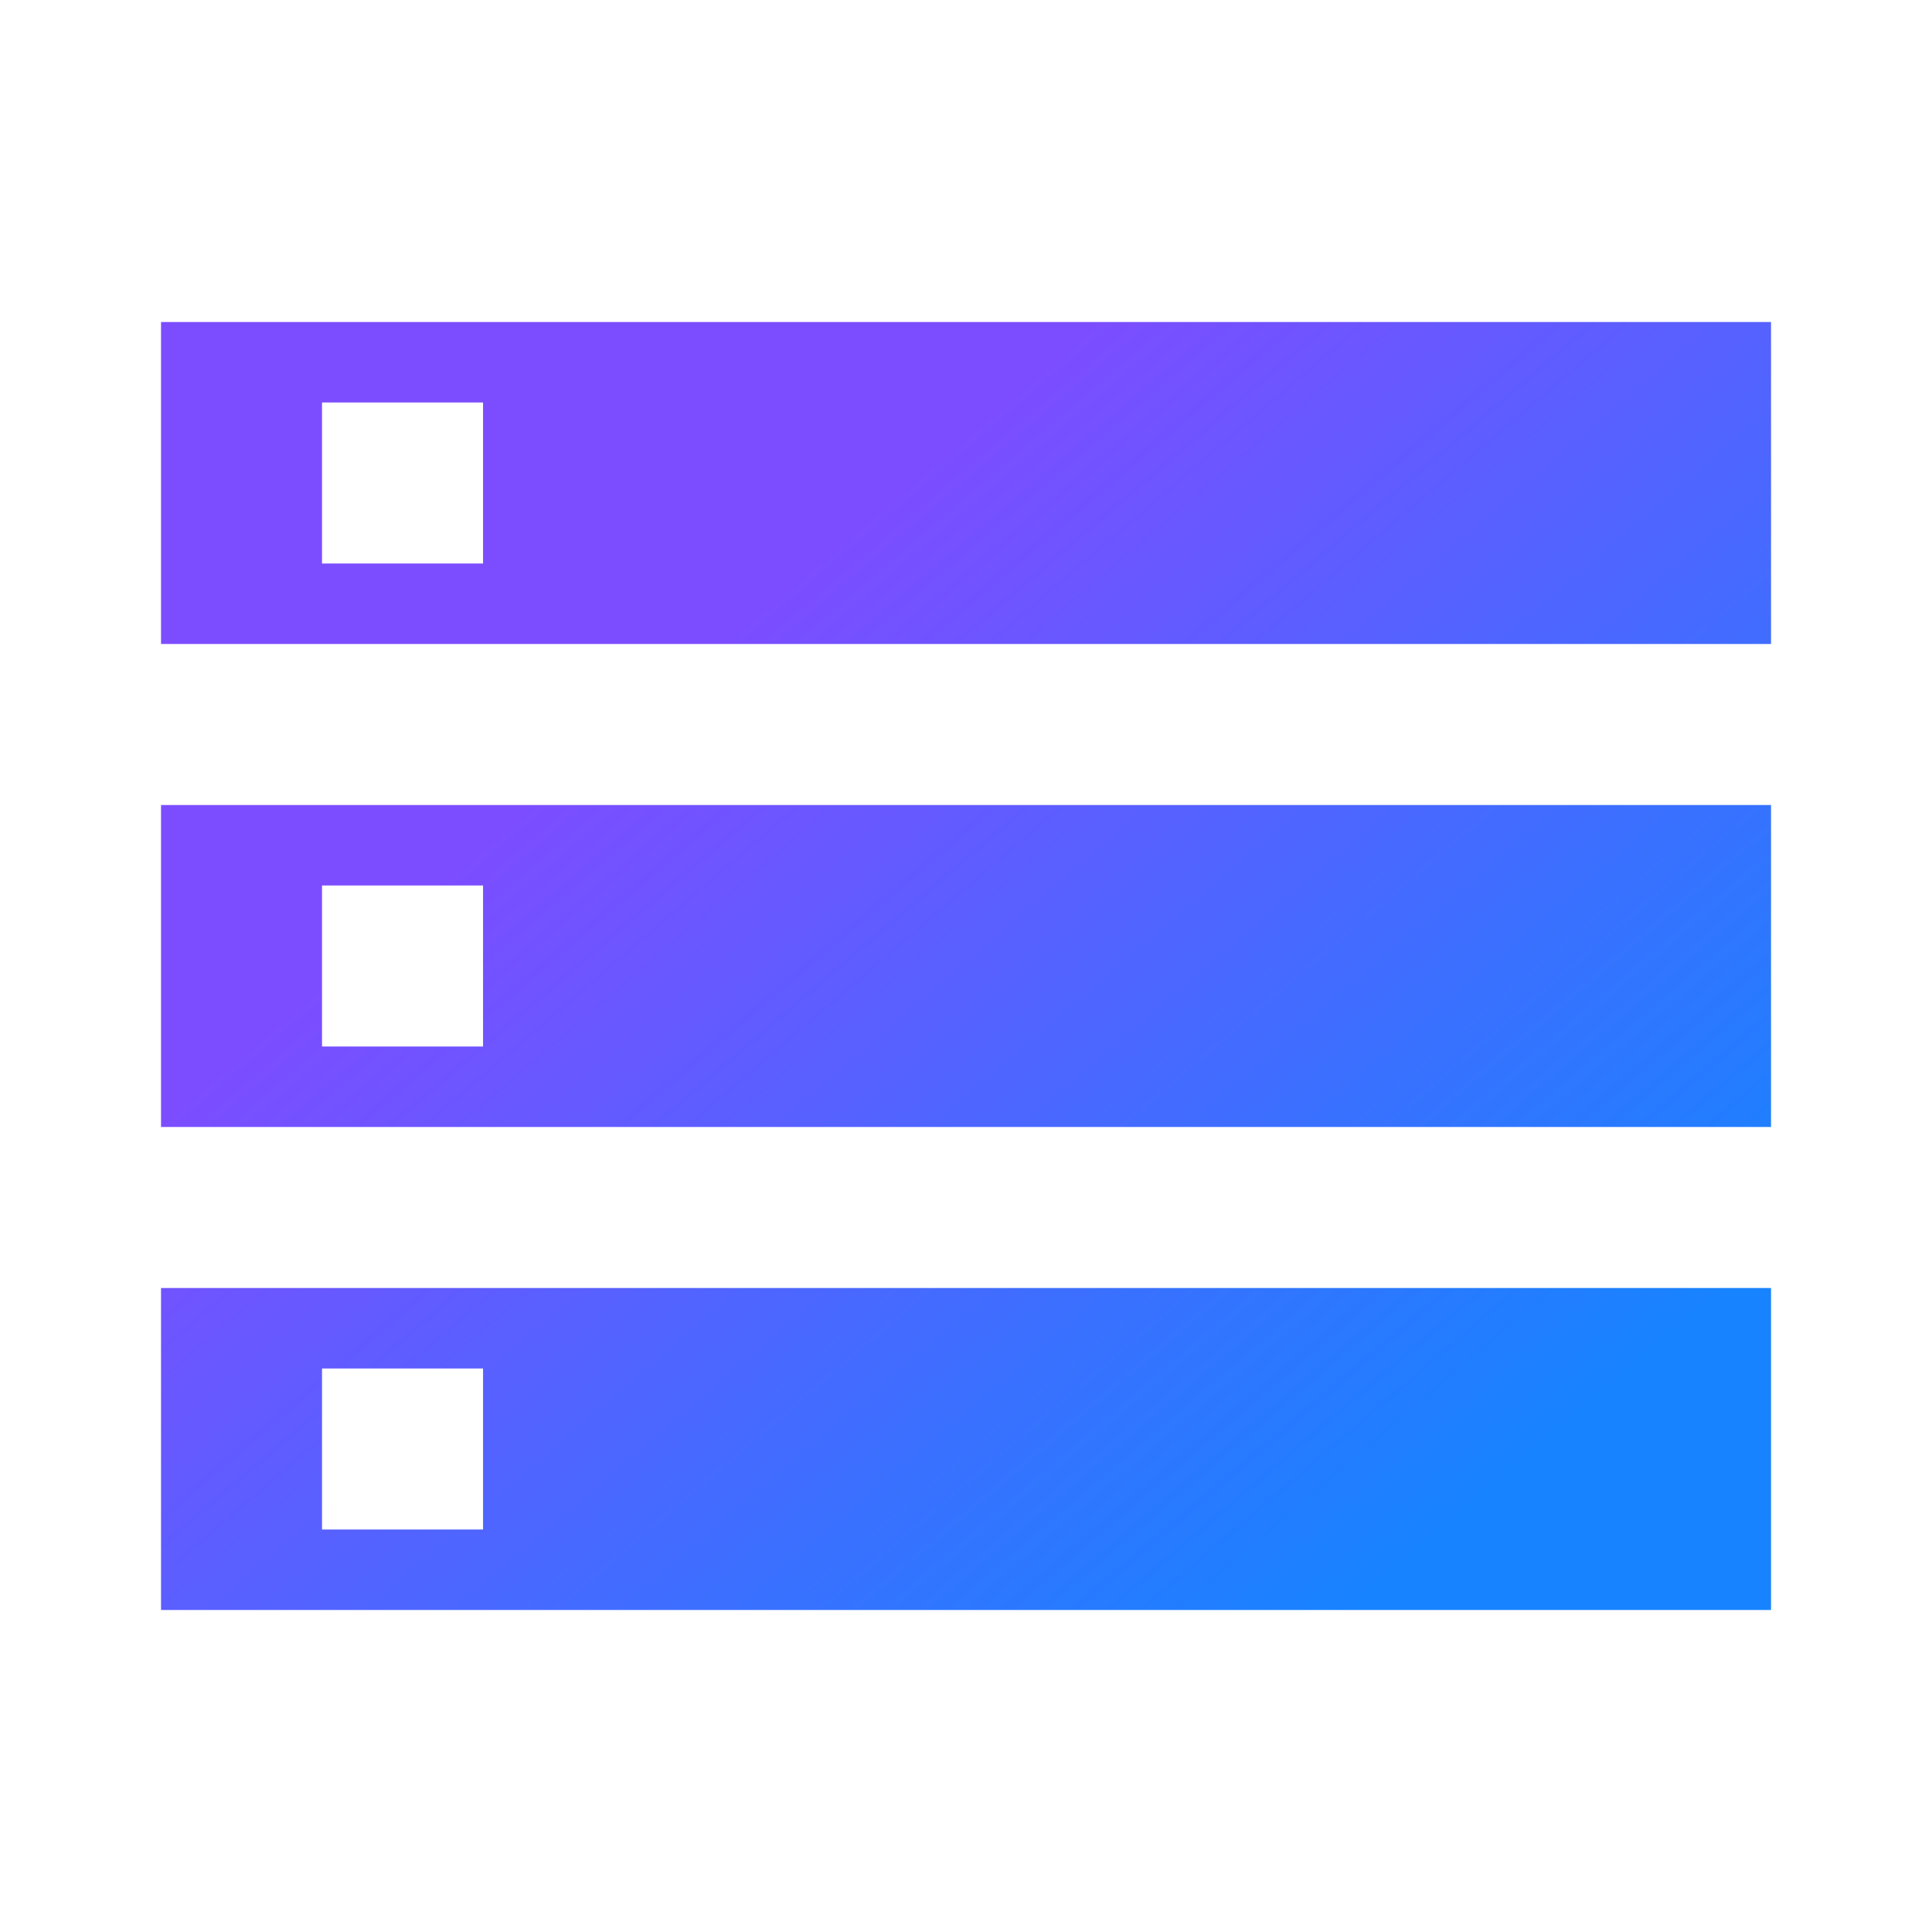 <svg width="40" height="40" viewBox="0 0 40 40" fill="none" xmlns="http://www.w3.org/2000/svg">
<g clip-path="url(#clip0_4084_4011)">
<path d="M3.334 33.333H36.667V26.667H3.334V33.333ZM6.667 28.333H10.001V31.667H6.667V28.333ZM3.334 6.667V13.333H36.667V6.667H3.334ZM10.001 11.667H6.667V8.333H10.001V11.667ZM3.334 23.333H36.667V16.667H3.334V23.333ZM6.667 18.333H10.001V21.667H6.667V18.333Z" fill="url(#paint0_linear_4084_4011)"/>
</g>
<defs>
<linearGradient id="paint0_linear_4084_4011" x1="13.027" y1="11.678" x2="30.089" y2="31.661" gradientUnits="userSpaceOnUse">
<stop offset="0.09" stop-color="#7C4DFF"/>
<stop offset="1" stop-color="#1783FF"/>
</linearGradient>
<clipPath id="clip0_4084_4011">
<rect width="40" height="40" fill="white"/>
</clipPath>
</defs>
</svg>
